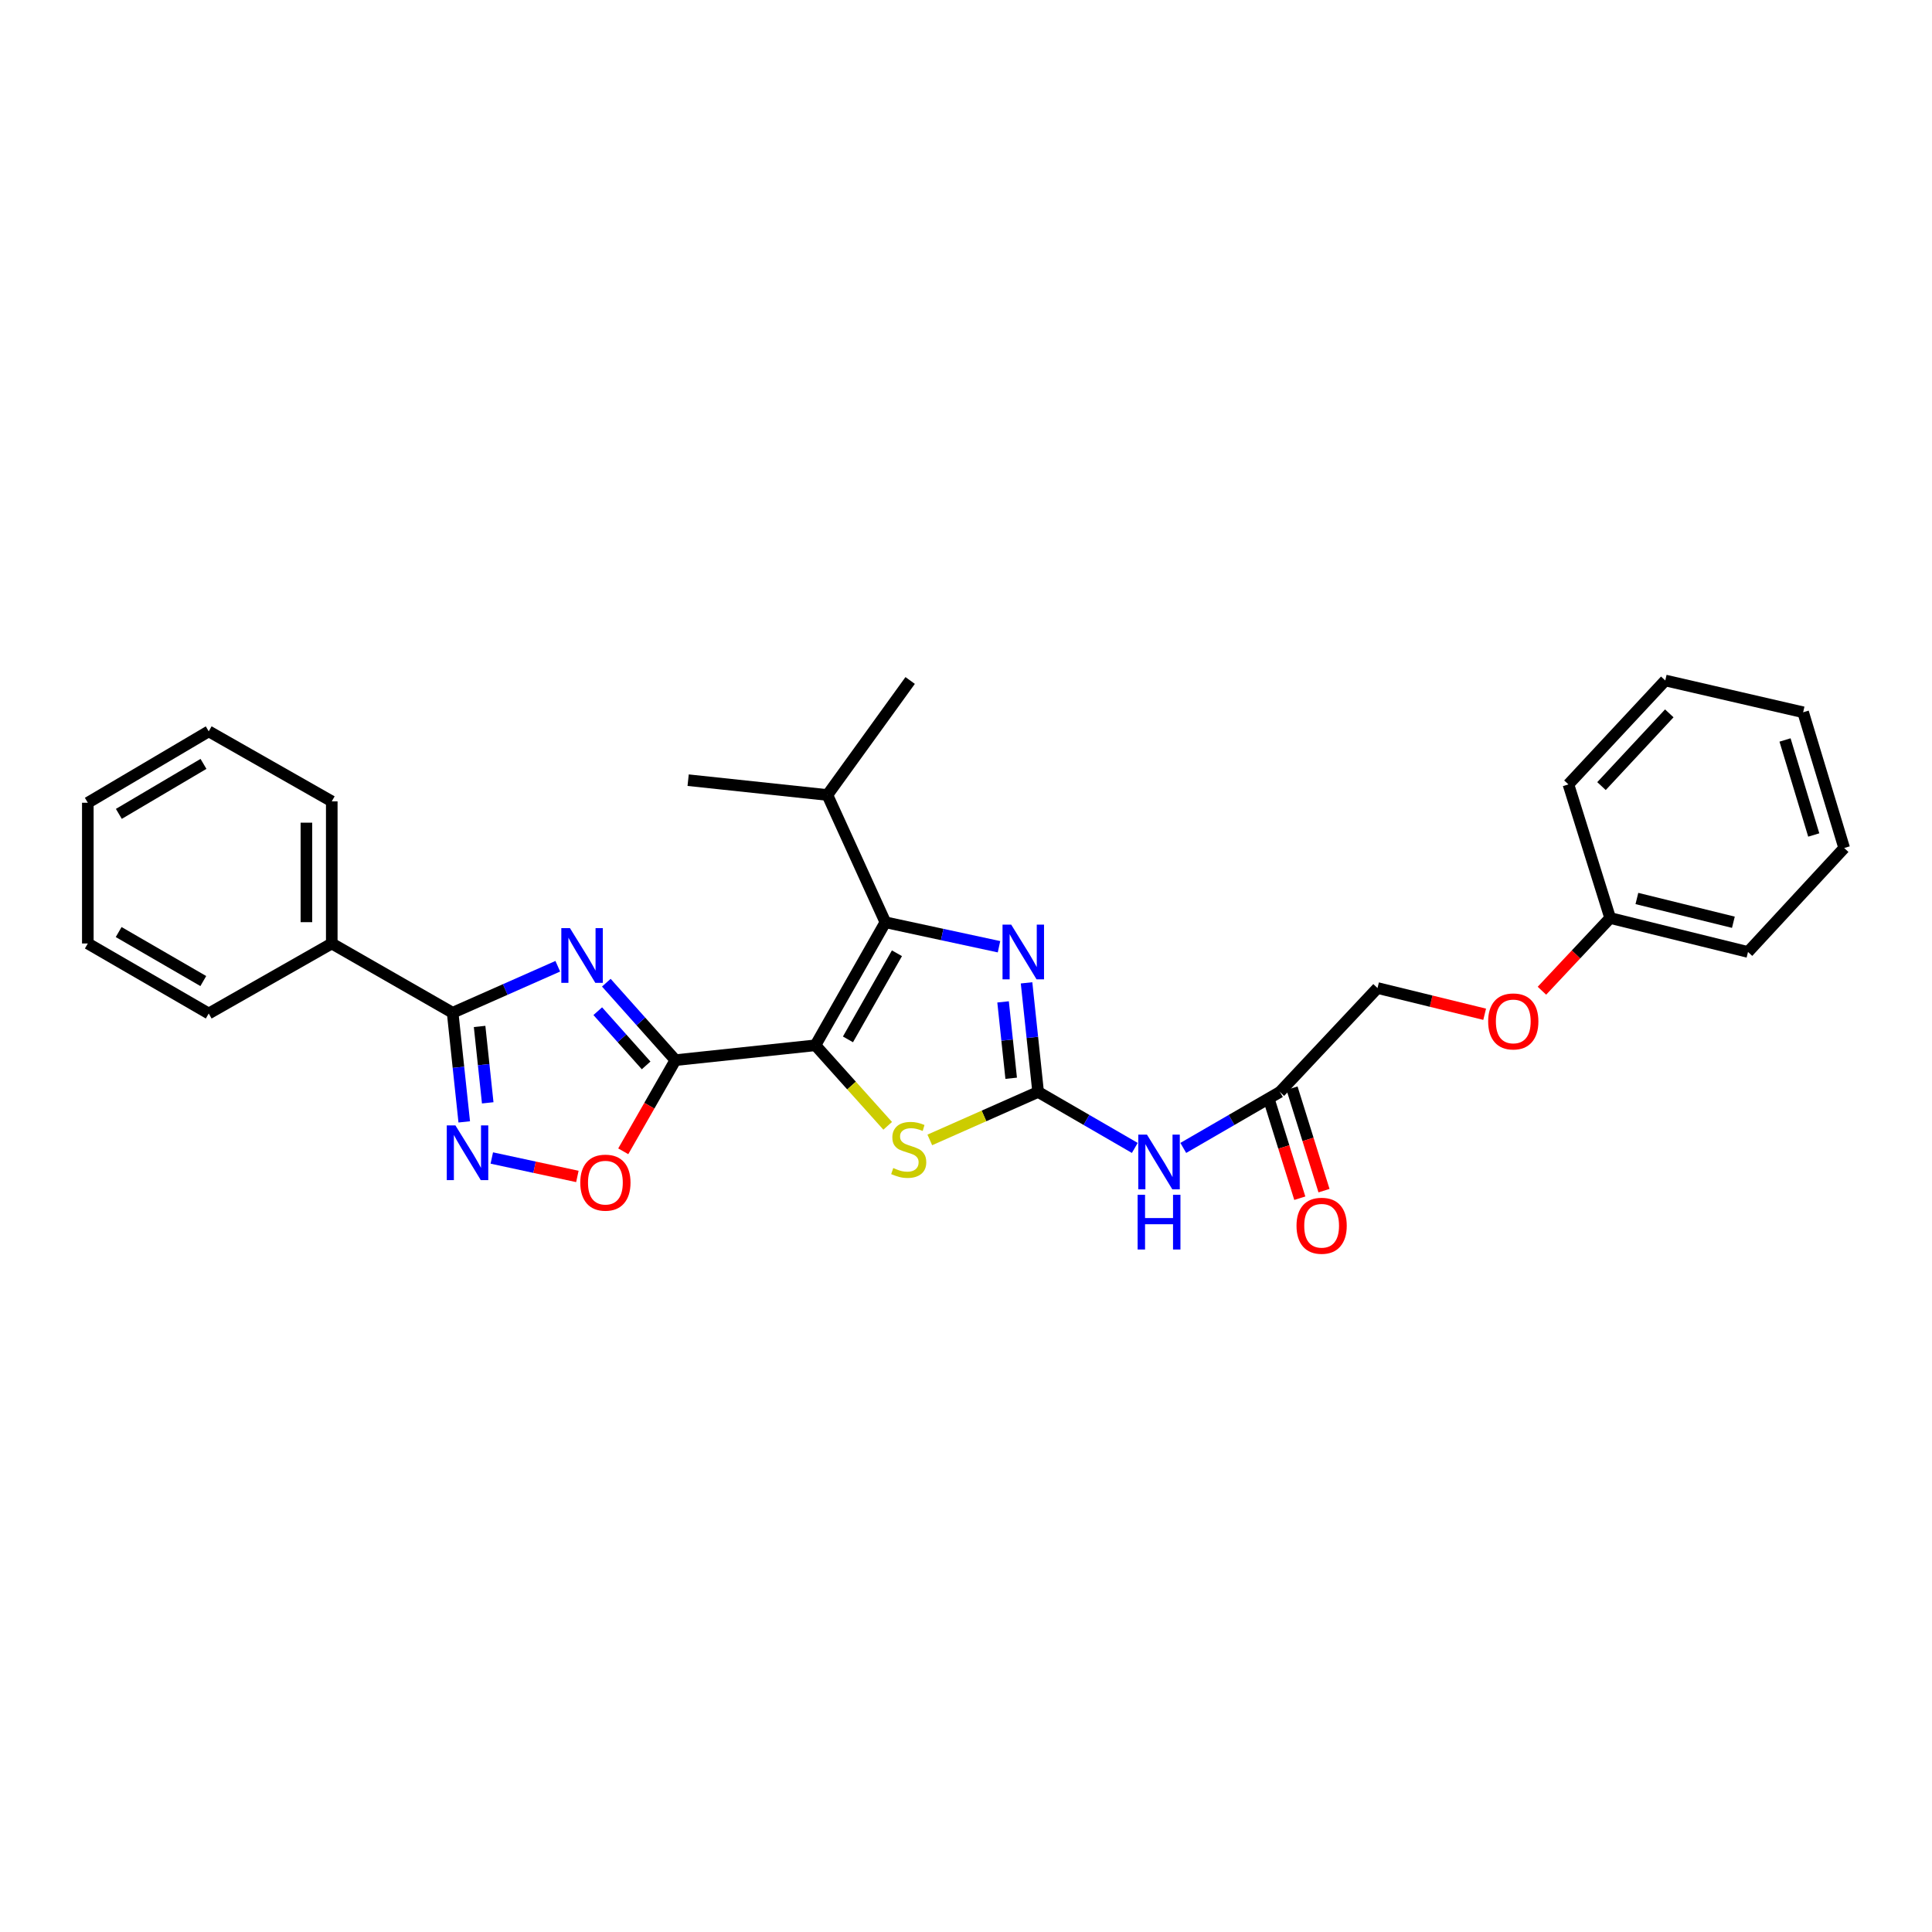 <?xml version='1.0' encoding='iso-8859-1'?>
<svg version='1.1' baseProfile='full'
              xmlns='http://www.w3.org/2000/svg'
                      xmlns:rdkit='http://www.rdkit.org/xml'
                      xmlns:xlink='http://www.w3.org/1999/xlink'
                  xml:space='preserve'
width='1000px' height='1000px' viewBox='0 0 1000 1000'>
<!-- END OF HEADER -->
<rect style='opacity:1.0;fill:#FFFFFF;stroke:none' width='1000' height='1000' x='0' y='0'> </rect>
<path class='bond-0' d='M 422.061,541.043 L 349.591,548.728' style='fill:none;fill-rule:evenodd;stroke:#000000;stroke-width:6px;stroke-linecap:butt;stroke-linejoin:miter;stroke-opacity:1' />
<path class='bond-3' d='M 422.061,541.043 L 458.278,477.366' style='fill:none;fill-rule:evenodd;stroke:#000000;stroke-width:6px;stroke-linecap:butt;stroke-linejoin:miter;stroke-opacity:1' />
<path class='bond-3' d='M 438.902,537.98 L 464.254,493.407' style='fill:none;fill-rule:evenodd;stroke:#000000;stroke-width:6px;stroke-linecap:butt;stroke-linejoin:miter;stroke-opacity:1' />
<path class='bond-5' d='M 422.061,541.043 L 440.763,561.883' style='fill:none;fill-rule:evenodd;stroke:#000000;stroke-width:6px;stroke-linecap:butt;stroke-linejoin:miter;stroke-opacity:1' />
<path class='bond-5' d='M 440.763,561.883 L 459.465,582.722' style='fill:none;fill-rule:evenodd;stroke:#CCCC00;stroke-width:6px;stroke-linecap:butt;stroke-linejoin:miter;stroke-opacity:1' />
<path class='bond-1' d='M 349.591,548.728 L 331.711,528.685' style='fill:none;fill-rule:evenodd;stroke:#000000;stroke-width:6px;stroke-linecap:butt;stroke-linejoin:miter;stroke-opacity:1' />
<path class='bond-1' d='M 331.711,528.685 L 313.832,508.641' style='fill:none;fill-rule:evenodd;stroke:#0000FF;stroke-width:6px;stroke-linecap:butt;stroke-linejoin:miter;stroke-opacity:1' />
<path class='bond-1' d='M 334.433,551.452 L 321.917,537.421' style='fill:none;fill-rule:evenodd;stroke:#000000;stroke-width:6px;stroke-linecap:butt;stroke-linejoin:miter;stroke-opacity:1' />
<path class='bond-1' d='M 321.917,537.421 L 309.401,523.391' style='fill:none;fill-rule:evenodd;stroke:#0000FF;stroke-width:6px;stroke-linecap:butt;stroke-linejoin:miter;stroke-opacity:1' />
<path class='bond-8' d='M 349.591,548.728 L 336.091,572.32' style='fill:none;fill-rule:evenodd;stroke:#000000;stroke-width:6px;stroke-linecap:butt;stroke-linejoin:miter;stroke-opacity:1' />
<path class='bond-8' d='M 336.091,572.32 L 322.59,595.911' style='fill:none;fill-rule:evenodd;stroke:#FF0000;stroke-width:6px;stroke-linecap:butt;stroke-linejoin:miter;stroke-opacity:1' />
<path class='bond-6' d='M 288.706,500.128 L 261.498,512.164' style='fill:none;fill-rule:evenodd;stroke:#0000FF;stroke-width:6px;stroke-linecap:butt;stroke-linejoin:miter;stroke-opacity:1' />
<path class='bond-6' d='M 261.498,512.164 L 234.29,524.2' style='fill:none;fill-rule:evenodd;stroke:#000000;stroke-width:6px;stroke-linecap:butt;stroke-linejoin:miter;stroke-opacity:1' />
<path class='bond-2' d='M 537.333,565.192 L 509.298,577.607' style='fill:none;fill-rule:evenodd;stroke:#000000;stroke-width:6px;stroke-linecap:butt;stroke-linejoin:miter;stroke-opacity:1' />
<path class='bond-2' d='M 509.298,577.607 L 481.264,590.022' style='fill:none;fill-rule:evenodd;stroke:#CCCC00;stroke-width:6px;stroke-linecap:butt;stroke-linejoin:miter;stroke-opacity:1' />
<path class='bond-9' d='M 537.333,565.192 L 562.35,579.679' style='fill:none;fill-rule:evenodd;stroke:#000000;stroke-width:6px;stroke-linecap:butt;stroke-linejoin:miter;stroke-opacity:1' />
<path class='bond-9' d='M 562.35,579.679 L 587.368,594.165' style='fill:none;fill-rule:evenodd;stroke:#0000FF;stroke-width:6px;stroke-linecap:butt;stroke-linejoin:miter;stroke-opacity:1' />
<path class='bond-29' d='M 537.333,565.192 L 534.337,536.955' style='fill:none;fill-rule:evenodd;stroke:#000000;stroke-width:6px;stroke-linecap:butt;stroke-linejoin:miter;stroke-opacity:1' />
<path class='bond-29' d='M 534.337,536.955 L 531.342,508.718' style='fill:none;fill-rule:evenodd;stroke:#0000FF;stroke-width:6px;stroke-linecap:butt;stroke-linejoin:miter;stroke-opacity:1' />
<path class='bond-29' d='M 523.383,558.106 L 521.286,538.34' style='fill:none;fill-rule:evenodd;stroke:#000000;stroke-width:6px;stroke-linecap:butt;stroke-linejoin:miter;stroke-opacity:1' />
<path class='bond-29' d='M 521.286,538.34 L 519.189,518.574' style='fill:none;fill-rule:evenodd;stroke:#0000FF;stroke-width:6px;stroke-linecap:butt;stroke-linejoin:miter;stroke-opacity:1' />
<path class='bond-4' d='M 458.278,477.366 L 487.68,483.698' style='fill:none;fill-rule:evenodd;stroke:#000000;stroke-width:6px;stroke-linecap:butt;stroke-linejoin:miter;stroke-opacity:1' />
<path class='bond-4' d='M 487.68,483.698 L 517.082,490.031' style='fill:none;fill-rule:evenodd;stroke:#0000FF;stroke-width:6px;stroke-linecap:butt;stroke-linejoin:miter;stroke-opacity:1' />
<path class='bond-12' d='M 458.278,477.366 L 428.252,411.487' style='fill:none;fill-rule:evenodd;stroke:#000000;stroke-width:6px;stroke-linecap:butt;stroke-linejoin:miter;stroke-opacity:1' />
<path class='bond-11' d='M 234.29,524.2 L 171.722,488.347' style='fill:none;fill-rule:evenodd;stroke:#000000;stroke-width:6px;stroke-linecap:butt;stroke-linejoin:miter;stroke-opacity:1' />
<path class='bond-30' d='M 234.29,524.2 L 237.291,552.444' style='fill:none;fill-rule:evenodd;stroke:#000000;stroke-width:6px;stroke-linecap:butt;stroke-linejoin:miter;stroke-opacity:1' />
<path class='bond-30' d='M 237.291,552.444 L 240.292,580.688' style='fill:none;fill-rule:evenodd;stroke:#0000FF;stroke-width:6px;stroke-linecap:butt;stroke-linejoin:miter;stroke-opacity:1' />
<path class='bond-30' d='M 248.242,531.286 L 250.342,551.057' style='fill:none;fill-rule:evenodd;stroke:#000000;stroke-width:6px;stroke-linecap:butt;stroke-linejoin:miter;stroke-opacity:1' />
<path class='bond-30' d='M 250.342,551.057 L 252.443,570.828' style='fill:none;fill-rule:evenodd;stroke:#0000FF;stroke-width:6px;stroke-linecap:butt;stroke-linejoin:miter;stroke-opacity:1' />
<path class='bond-7' d='M 254.555,599.379 L 276.702,604.154' style='fill:none;fill-rule:evenodd;stroke:#0000FF;stroke-width:6px;stroke-linecap:butt;stroke-linejoin:miter;stroke-opacity:1' />
<path class='bond-7' d='M 276.702,604.154 L 298.848,608.928' style='fill:none;fill-rule:evenodd;stroke:#FF0000;stroke-width:6px;stroke-linecap:butt;stroke-linejoin:miter;stroke-opacity:1' />
<path class='bond-10' d='M 612.463,594.164 L 637.474,579.678' style='fill:none;fill-rule:evenodd;stroke:#0000FF;stroke-width:6px;stroke-linecap:butt;stroke-linejoin:miter;stroke-opacity:1' />
<path class='bond-10' d='M 637.474,579.678 L 662.484,565.192' style='fill:none;fill-rule:evenodd;stroke:#000000;stroke-width:6px;stroke-linecap:butt;stroke-linejoin:miter;stroke-opacity:1' />
<path class='bond-13' d='M 656.22,567.148 L 664.497,593.669' style='fill:none;fill-rule:evenodd;stroke:#000000;stroke-width:6px;stroke-linecap:butt;stroke-linejoin:miter;stroke-opacity:1' />
<path class='bond-13' d='M 664.497,593.669 L 672.775,620.191' style='fill:none;fill-rule:evenodd;stroke:#FF0000;stroke-width:6px;stroke-linecap:butt;stroke-linejoin:miter;stroke-opacity:1' />
<path class='bond-13' d='M 668.748,563.237 L 677.026,589.759' style='fill:none;fill-rule:evenodd;stroke:#000000;stroke-width:6px;stroke-linecap:butt;stroke-linejoin:miter;stroke-opacity:1' />
<path class='bond-13' d='M 677.026,589.759 L 685.304,616.28' style='fill:none;fill-rule:evenodd;stroke:#FF0000;stroke-width:6px;stroke-linecap:butt;stroke-linejoin:miter;stroke-opacity:1' />
<path class='bond-15' d='M 662.484,565.192 L 713,511.403' style='fill:none;fill-rule:evenodd;stroke:#000000;stroke-width:6px;stroke-linecap:butt;stroke-linejoin:miter;stroke-opacity:1' />
<path class='bond-17' d='M 171.722,488.347 L 171.722,414.783' style='fill:none;fill-rule:evenodd;stroke:#000000;stroke-width:6px;stroke-linecap:butt;stroke-linejoin:miter;stroke-opacity:1' />
<path class='bond-17' d='M 158.597,477.313 L 158.597,425.818' style='fill:none;fill-rule:evenodd;stroke:#000000;stroke-width:6px;stroke-linecap:butt;stroke-linejoin:miter;stroke-opacity:1' />
<path class='bond-18' d='M 171.722,488.347 L 108.038,524.586' style='fill:none;fill-rule:evenodd;stroke:#000000;stroke-width:6px;stroke-linecap:butt;stroke-linejoin:miter;stroke-opacity:1' />
<path class='bond-19' d='M 428.252,411.487 L 356.182,403.817' style='fill:none;fill-rule:evenodd;stroke:#000000;stroke-width:6px;stroke-linecap:butt;stroke-linejoin:miter;stroke-opacity:1' />
<path class='bond-20' d='M 428.252,411.487 L 471.096,352.215' style='fill:none;fill-rule:evenodd;stroke:#000000;stroke-width:6px;stroke-linecap:butt;stroke-linejoin:miter;stroke-opacity:1' />
<path class='bond-14' d='M 768.459,524.979 L 740.729,518.191' style='fill:none;fill-rule:evenodd;stroke:#FF0000;stroke-width:6px;stroke-linecap:butt;stroke-linejoin:miter;stroke-opacity:1' />
<path class='bond-14' d='M 740.729,518.191 L 713,511.403' style='fill:none;fill-rule:evenodd;stroke:#000000;stroke-width:6px;stroke-linecap:butt;stroke-linejoin:miter;stroke-opacity:1' />
<path class='bond-16' d='M 798.1,512.797 L 815.756,493.981' style='fill:none;fill-rule:evenodd;stroke:#FF0000;stroke-width:6px;stroke-linecap:butt;stroke-linejoin:miter;stroke-opacity:1' />
<path class='bond-16' d='M 815.756,493.981 L 833.412,475.164' style='fill:none;fill-rule:evenodd;stroke:#000000;stroke-width:6px;stroke-linecap:butt;stroke-linejoin:miter;stroke-opacity:1' />
<path class='bond-21' d='M 833.412,475.164 L 904.759,492.737' style='fill:none;fill-rule:evenodd;stroke:#000000;stroke-width:6px;stroke-linecap:butt;stroke-linejoin:miter;stroke-opacity:1' />
<path class='bond-21' d='M 847.252,465.056 L 897.196,477.357' style='fill:none;fill-rule:evenodd;stroke:#000000;stroke-width:6px;stroke-linecap:butt;stroke-linejoin:miter;stroke-opacity:1' />
<path class='bond-22' d='M 833.412,475.164 L 811.814,406.004' style='fill:none;fill-rule:evenodd;stroke:#000000;stroke-width:6px;stroke-linecap:butt;stroke-linejoin:miter;stroke-opacity:1' />
<path class='bond-23' d='M 171.722,414.783 L 108.038,378.544' style='fill:none;fill-rule:evenodd;stroke:#000000;stroke-width:6px;stroke-linecap:butt;stroke-linejoin:miter;stroke-opacity:1' />
<path class='bond-24' d='M 108.038,524.586 L 45.455,488.347' style='fill:none;fill-rule:evenodd;stroke:#000000;stroke-width:6px;stroke-linecap:butt;stroke-linejoin:miter;stroke-opacity:1' />
<path class='bond-24' d='M 105.227,507.792 L 61.419,482.425' style='fill:none;fill-rule:evenodd;stroke:#000000;stroke-width:6px;stroke-linecap:butt;stroke-linejoin:miter;stroke-opacity:1' />
<path class='bond-26' d='M 904.759,492.737 L 954.545,438.933' style='fill:none;fill-rule:evenodd;stroke:#000000;stroke-width:6px;stroke-linecap:butt;stroke-linejoin:miter;stroke-opacity:1' />
<path class='bond-25' d='M 811.814,406.004 L 861.943,352.215' style='fill:none;fill-rule:evenodd;stroke:#000000;stroke-width:6px;stroke-linecap:butt;stroke-linejoin:miter;stroke-opacity:1' />
<path class='bond-25' d='M 828.935,406.884 L 864.025,369.231' style='fill:none;fill-rule:evenodd;stroke:#000000;stroke-width:6px;stroke-linecap:butt;stroke-linejoin:miter;stroke-opacity:1' />
<path class='bond-31' d='M 108.038,378.544 L 45.455,415.505' style='fill:none;fill-rule:evenodd;stroke:#000000;stroke-width:6px;stroke-linecap:butt;stroke-linejoin:miter;stroke-opacity:1' />
<path class='bond-31' d='M 105.324,395.39 L 61.516,421.262' style='fill:none;fill-rule:evenodd;stroke:#000000;stroke-width:6px;stroke-linecap:butt;stroke-linejoin:miter;stroke-opacity:1' />
<path class='bond-27' d='M 45.455,488.347 L 45.455,415.505' style='fill:none;fill-rule:evenodd;stroke:#000000;stroke-width:6px;stroke-linecap:butt;stroke-linejoin:miter;stroke-opacity:1' />
<path class='bond-28' d='M 861.943,352.215 L 933.305,368.672' style='fill:none;fill-rule:evenodd;stroke:#000000;stroke-width:6px;stroke-linecap:butt;stroke-linejoin:miter;stroke-opacity:1' />
<path class='bond-32' d='M 954.545,438.933 L 933.305,368.672' style='fill:none;fill-rule:evenodd;stroke:#000000;stroke-width:6px;stroke-linecap:butt;stroke-linejoin:miter;stroke-opacity:1' />
<path class='bond-32' d='M 938.796,432.191 L 923.928,383.009' style='fill:none;fill-rule:evenodd;stroke:#000000;stroke-width:6px;stroke-linecap:butt;stroke-linejoin:miter;stroke-opacity:1' />
<path  class='atom-2' d='M 295.017 480.407
L 304.297 495.407
Q 305.217 496.887, 306.697 499.567
Q 308.177 502.247, 308.257 502.407
L 308.257 480.407
L 312.017 480.407
L 312.017 508.727
L 308.137 508.727
L 298.177 492.327
Q 297.017 490.407, 295.777 488.207
Q 294.577 486.007, 294.217 485.327
L 294.217 508.727
L 290.537 508.727
L 290.537 480.407
L 295.017 480.407
' fill='#0000FF'/>
<path  class='atom-5' d='M 523.387 478.577
L 532.667 493.577
Q 533.587 495.057, 535.067 497.737
Q 536.547 500.417, 536.627 500.577
L 536.627 478.577
L 540.387 478.577
L 540.387 506.897
L 536.507 506.897
L 526.547 490.497
Q 525.387 488.577, 524.147 486.377
Q 522.947 484.177, 522.587 483.497
L 522.587 506.897
L 518.907 506.897
L 518.907 478.577
L 523.387 478.577
' fill='#0000FF'/>
<path  class='atom-6' d='M 462.353 604.574
Q 462.673 604.694, 463.993 605.254
Q 465.313 605.814, 466.753 606.174
Q 468.233 606.494, 469.673 606.494
Q 472.353 606.494, 473.913 605.214
Q 475.473 603.894, 475.473 601.614
Q 475.473 600.054, 474.673 599.094
Q 473.913 598.134, 472.713 597.614
Q 471.513 597.094, 469.513 596.494
Q 466.993 595.734, 465.473 595.014
Q 463.993 594.294, 462.913 592.774
Q 461.873 591.254, 461.873 588.694
Q 461.873 585.134, 464.273 582.934
Q 466.713 580.734, 471.513 580.734
Q 474.793 580.734, 478.513 582.294
L 477.593 585.374
Q 474.193 583.974, 471.633 583.974
Q 468.873 583.974, 467.353 585.134
Q 465.833 586.254, 465.873 588.214
Q 465.873 589.734, 466.633 590.654
Q 467.433 591.574, 468.553 592.094
Q 469.713 592.614, 471.633 593.214
Q 474.193 594.014, 475.713 594.814
Q 477.233 595.614, 478.313 597.254
Q 479.433 598.854, 479.433 601.614
Q 479.433 605.534, 476.793 607.654
Q 474.193 609.734, 469.833 609.734
Q 467.313 609.734, 465.393 609.174
Q 463.513 608.654, 461.273 607.734
L 462.353 604.574
' fill='#CCCC00'/>
<path  class='atom-8' d='M 235.73 582.51
L 245.01 597.51
Q 245.93 598.99, 247.41 601.67
Q 248.89 604.35, 248.97 604.51
L 248.97 582.51
L 252.73 582.51
L 252.73 610.83
L 248.85 610.83
L 238.89 594.43
Q 237.73 592.51, 236.49 590.31
Q 235.29 588.11, 234.93 587.43
L 234.93 610.83
L 231.25 610.83
L 231.25 582.51
L 235.73 582.51
' fill='#0000FF'/>
<path  class='atom-9' d='M 300.352 612.135
Q 300.352 605.335, 303.712 601.535
Q 307.072 597.735, 313.352 597.735
Q 319.632 597.735, 322.992 601.535
Q 326.352 605.335, 326.352 612.135
Q 326.352 619.015, 322.952 622.935
Q 319.552 626.815, 313.352 626.815
Q 307.112 626.815, 303.712 622.935
Q 300.352 619.055, 300.352 612.135
M 313.352 623.615
Q 317.672 623.615, 319.992 620.735
Q 322.352 617.815, 322.352 612.135
Q 322.352 606.575, 319.992 603.775
Q 317.672 600.935, 313.352 600.935
Q 309.032 600.935, 306.672 603.735
Q 304.352 606.535, 304.352 612.135
Q 304.352 617.855, 306.672 620.735
Q 309.032 623.615, 313.352 623.615
' fill='#FF0000'/>
<path  class='atom-10' d='M 593.656 587.271
L 602.936 602.271
Q 603.856 603.751, 605.336 606.431
Q 606.816 609.111, 606.896 609.271
L 606.896 587.271
L 610.656 587.271
L 610.656 615.591
L 606.776 615.591
L 596.816 599.191
Q 595.656 597.271, 594.416 595.071
Q 593.216 592.871, 592.856 592.191
L 592.856 615.591
L 589.176 615.591
L 589.176 587.271
L 593.656 587.271
' fill='#0000FF'/>
<path  class='atom-10' d='M 588.836 618.423
L 592.676 618.423
L 592.676 630.463
L 607.156 630.463
L 607.156 618.423
L 610.996 618.423
L 610.996 646.743
L 607.156 646.743
L 607.156 633.663
L 592.676 633.663
L 592.676 646.743
L 588.836 646.743
L 588.836 618.423
' fill='#0000FF'/>
<path  class='atom-14' d='M 671.074 634.447
Q 671.074 627.647, 674.434 623.847
Q 677.794 620.047, 684.074 620.047
Q 690.354 620.047, 693.714 623.847
Q 697.074 627.647, 697.074 634.447
Q 697.074 641.327, 693.674 645.247
Q 690.274 649.127, 684.074 649.127
Q 677.834 649.127, 674.434 645.247
Q 671.074 641.367, 671.074 634.447
M 684.074 645.927
Q 688.394 645.927, 690.714 643.047
Q 693.074 640.127, 693.074 634.447
Q 693.074 628.887, 690.714 626.087
Q 688.394 623.247, 684.074 623.247
Q 679.754 623.247, 677.394 626.047
Q 675.074 628.847, 675.074 634.447
Q 675.074 640.167, 677.394 643.047
Q 679.754 645.927, 684.074 645.927
' fill='#FF0000'/>
<path  class='atom-15' d='M 770.268 528.684
Q 770.268 521.884, 773.628 518.084
Q 776.988 514.284, 783.268 514.284
Q 789.548 514.284, 792.908 518.084
Q 796.268 521.884, 796.268 528.684
Q 796.268 535.564, 792.868 539.484
Q 789.468 543.364, 783.268 543.364
Q 777.028 543.364, 773.628 539.484
Q 770.268 535.604, 770.268 528.684
M 783.268 540.164
Q 787.588 540.164, 789.908 537.284
Q 792.268 534.364, 792.268 528.684
Q 792.268 523.124, 789.908 520.324
Q 787.588 517.484, 783.268 517.484
Q 778.948 517.484, 776.588 520.284
Q 774.268 523.084, 774.268 528.684
Q 774.268 534.404, 776.588 537.284
Q 778.948 540.164, 783.268 540.164
' fill='#FF0000'/>
</svg>
